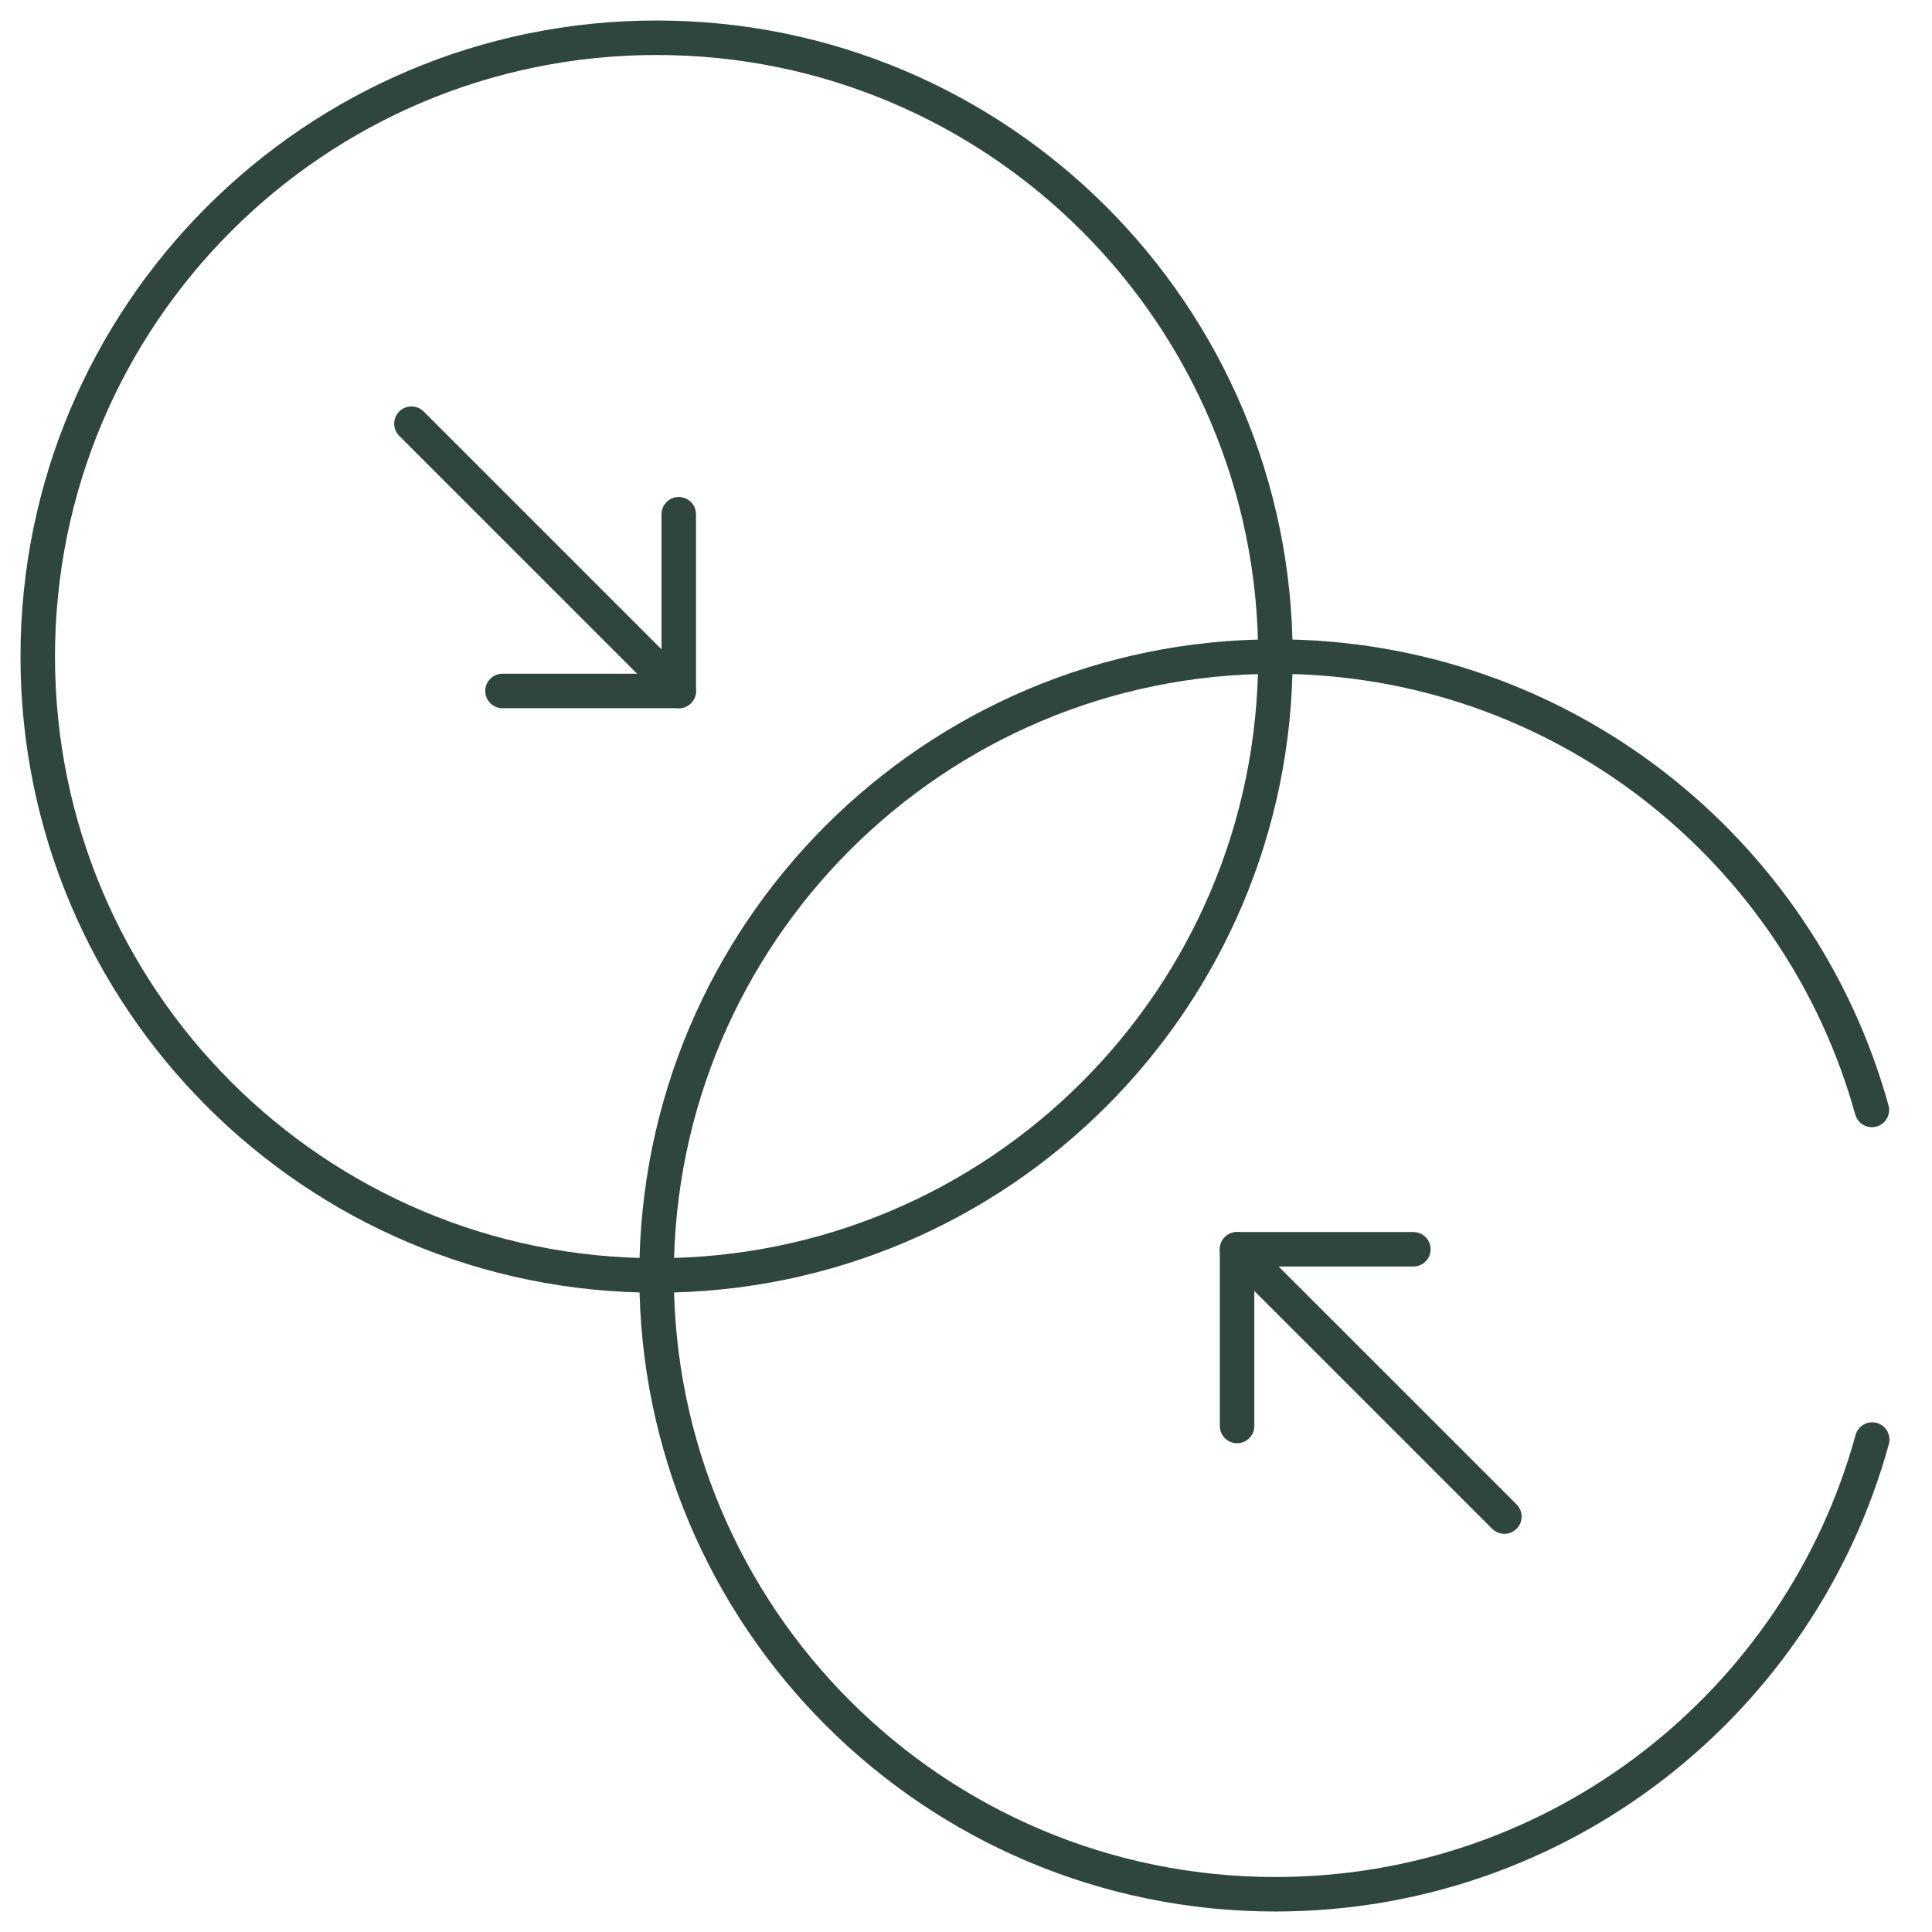 <svg xmlns="http://www.w3.org/2000/svg" fill="none" viewBox="0 0 56 56" height="56" width="56">
<mask height="56" width="56" y="0" x="0" maskUnits="userSpaceOnUse" style="mask-type:luminance" id="mask0_71_2931">
<path fill="white" d="M0 3.8147e-06H56V56H0V3.8147e-06Z"></path>
</mask>
<g mask="url(#mask0_71_2931)">
<path stroke-linejoin="round" stroke-linecap="round" stroke-miterlimit="10" stroke="#2E463E" d="M36.969 19.031C36.969 28.938 28.938 36.969 19.031 36.969C9.125 36.969 1.094 28.938 1.094 19.031C1.094 9.125 9.125 1.094 19.031 1.094C28.938 1.094 36.969 9.125 36.969 19.031Z"></path>
<path stroke-linejoin="round" stroke-linecap="round" stroke-miterlimit="10" stroke="#2E463E" d="M54.257 32.172C52.158 24.595 45.214 19.031 36.969 19.031C27.062 19.031 19.031 27.062 19.031 36.969C19.031 46.875 27.062 54.906 36.969 54.906C45.228 54.906 52.183 49.323 54.267 41.726"></path>
<path stroke-linejoin="round" stroke-linecap="round" stroke-miterlimit="10" stroke="#2E463E" d="M43.605 43.959L35.857 36.212"></path>
<path stroke-linejoin="round" stroke-linecap="round" stroke-miterlimit="10" stroke="#2E463E" d="M35.857 41.333V36.211H40.967"></path>
<path stroke-linejoin="round" stroke-linecap="round" stroke-miterlimit="10" stroke="#2E463E" d="M11.926 12.28L19.674 20.028"></path>
<path stroke-linejoin="round" stroke-linecap="round" stroke-miterlimit="10" stroke="#2E463E" d="M19.674 14.906V20.028H14.565"></path>
</g>
</svg>
